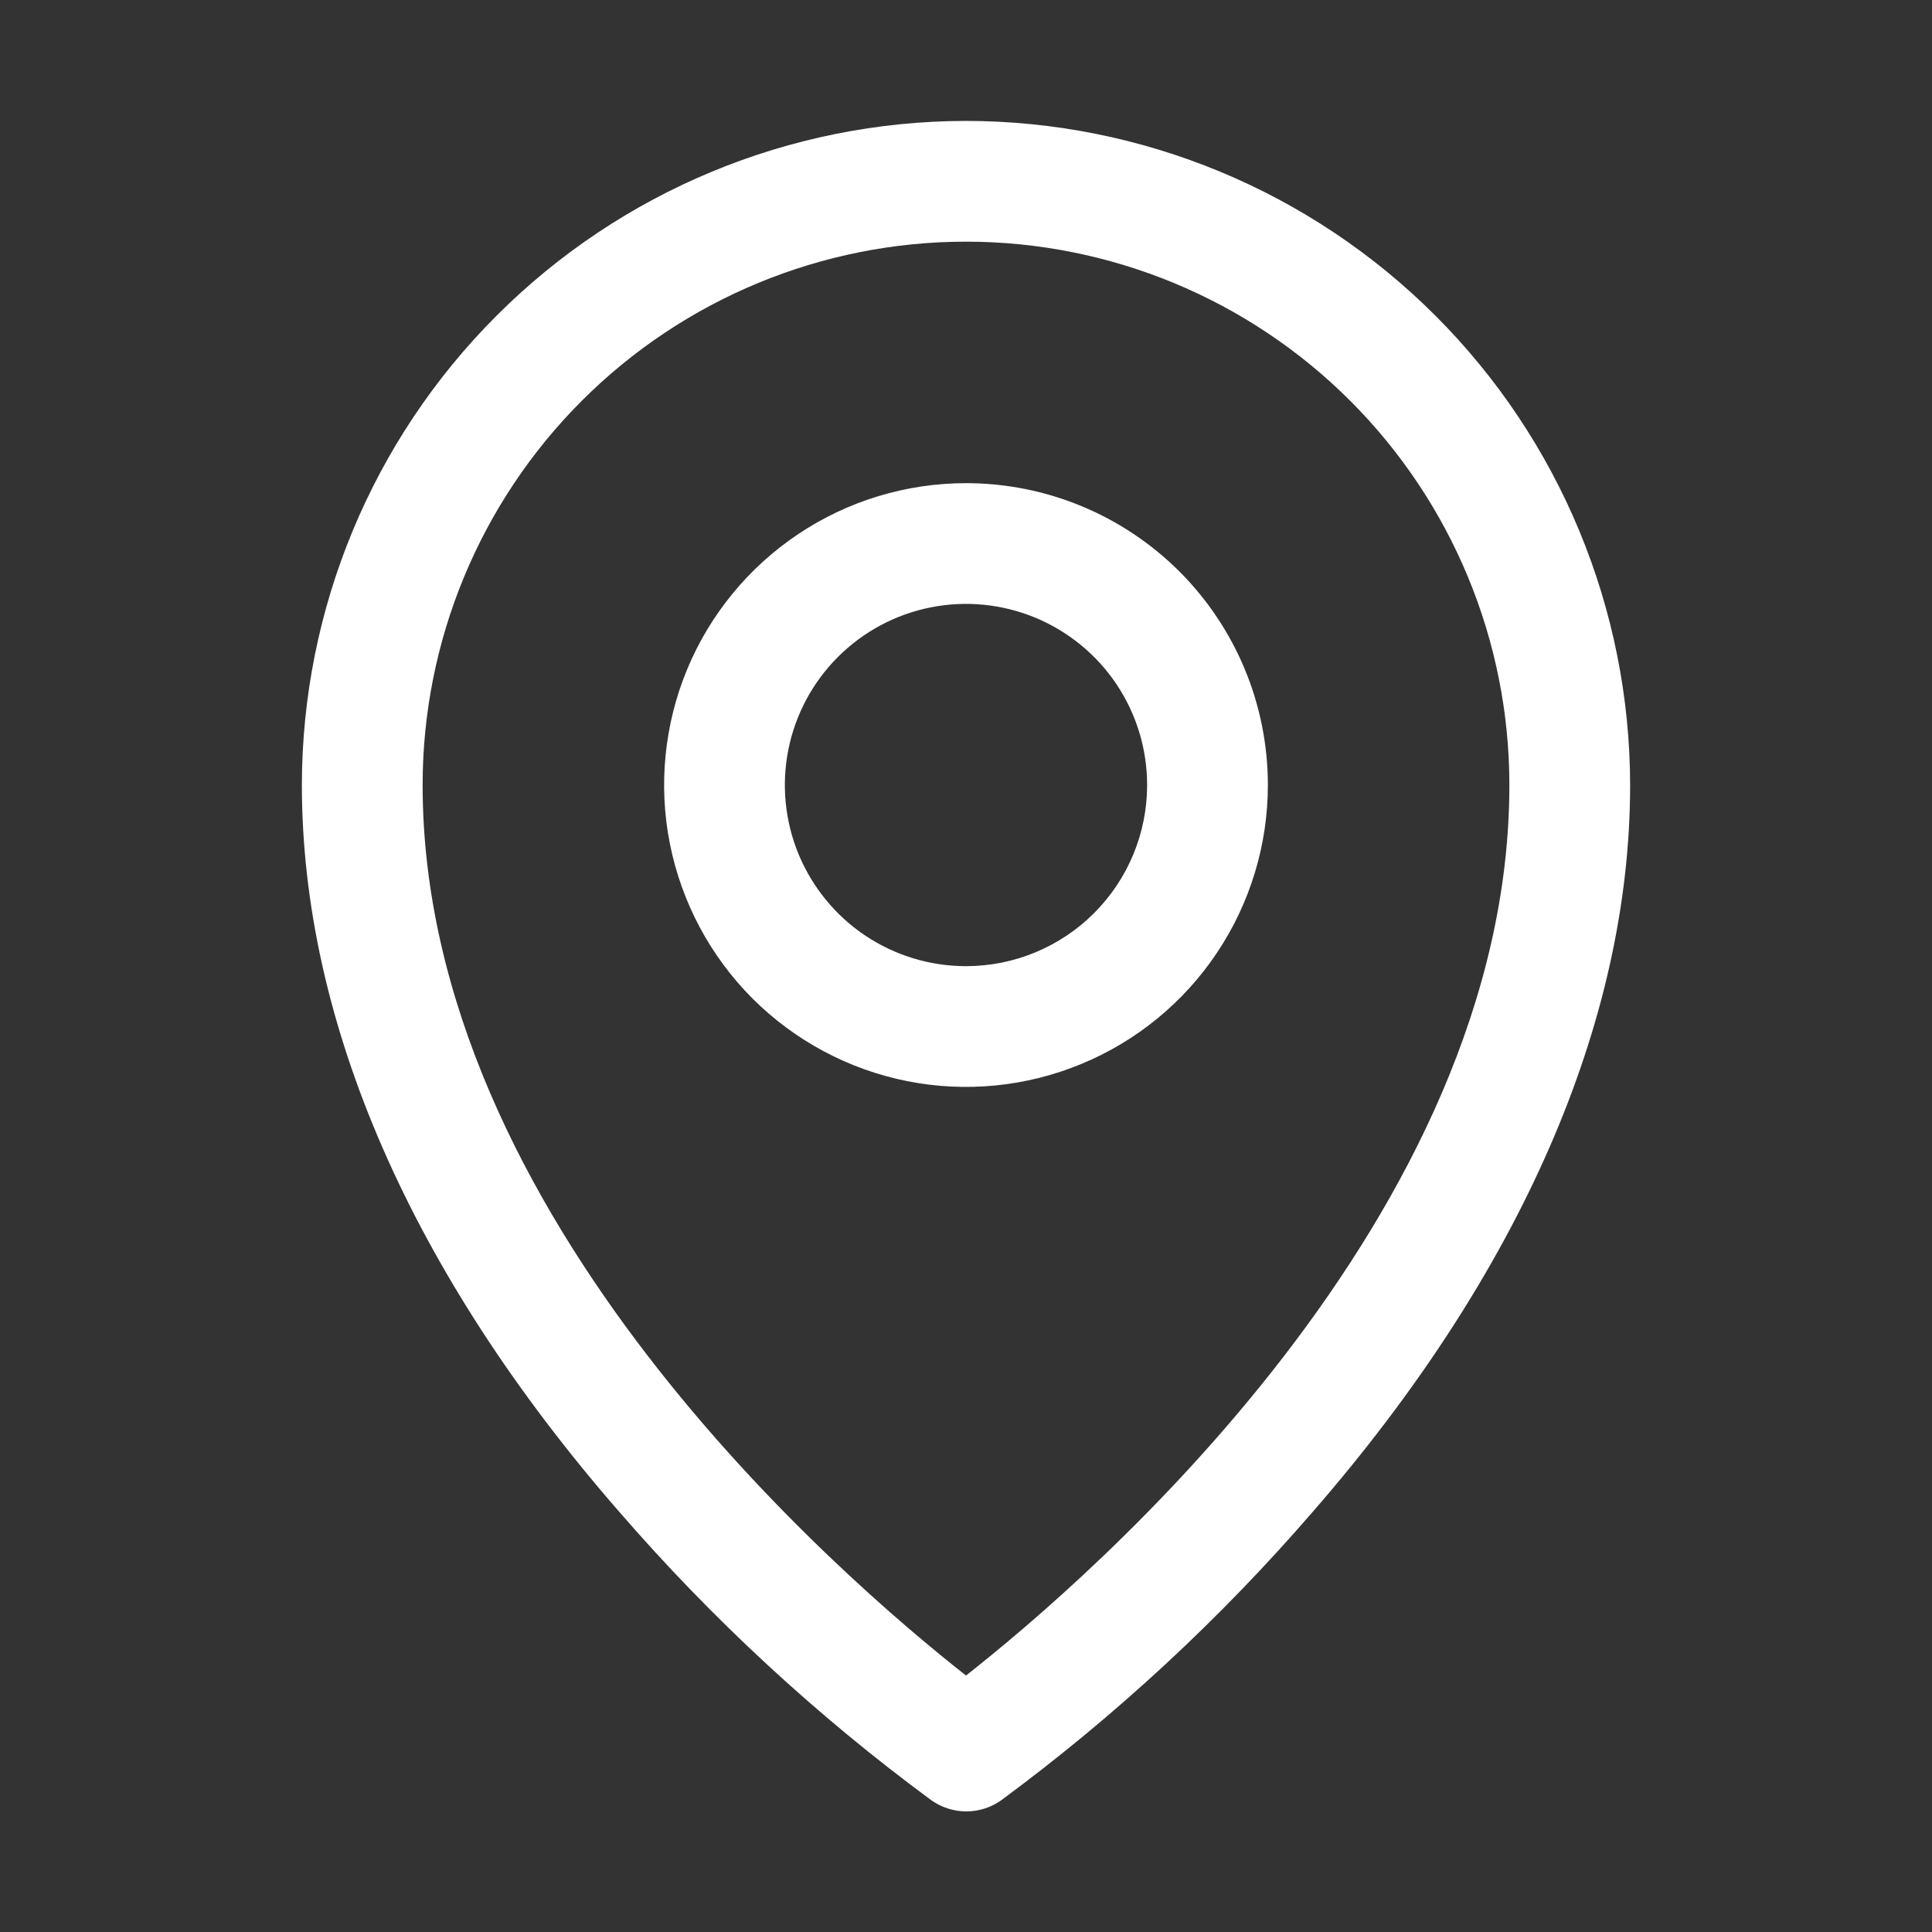 <svg width="24" height="24" viewBox="0 0 24 24" fill="none" xmlns="http://www.w3.org/2000/svg">
<rect x="0" y="0" width="24" height="24" fill="#333333" stroke="none"/>
<path d="M12 6.002C11.258 6.002 10.533 6.222 9.917 6.634C9.3 7.046 8.819 7.632 8.535 8.317C8.252 9.002 8.177 9.756 8.322 10.483C8.467 11.211 8.824 11.879 9.348 12.404C9.873 12.928 10.541 13.285 11.268 13.43C11.996 13.575 12.75 13.5 13.435 13.216C14.12 12.933 14.706 12.452 15.118 11.835C15.53 11.219 15.75 10.494 15.75 9.752C15.75 8.757 15.355 7.804 14.652 7.1C13.948 6.397 12.995 6.002 12 6.002ZM12 12.002C11.555 12.002 11.12 11.87 10.75 11.623C10.38 11.376 10.092 11.024 9.921 10.613C9.751 10.202 9.706 9.749 9.793 9.313C9.88 8.877 10.094 8.476 10.409 8.161C10.724 7.846 11.125 7.632 11.561 7.545C11.998 7.458 12.45 7.503 12.861 7.673C13.272 7.844 13.624 8.132 13.871 8.502C14.118 8.872 14.25 9.307 14.25 9.752C14.25 10.349 14.013 10.921 13.591 11.343C13.169 11.765 12.597 12.002 12 12.002ZM12 1.502C9.813 1.504 7.716 2.374 6.169 3.921C4.622 5.468 3.752 7.565 3.75 9.752C3.75 12.696 5.11 15.816 7.688 18.775C8.846 20.113 10.149 21.317 11.573 22.366C11.7 22.454 11.85 22.502 12.004 22.502C12.158 22.502 12.308 22.454 12.434 22.366C13.856 21.317 15.157 20.112 16.312 18.775C18.886 15.816 20.25 12.696 20.25 9.752C20.247 7.565 19.378 5.468 17.831 3.921C16.284 2.374 14.187 1.504 12 1.502ZM12 20.814C10.45 19.596 5.25 15.119 5.25 9.752C5.25 7.962 5.961 6.245 7.227 4.979C8.493 3.713 10.21 3.002 12 3.002C13.79 3.002 15.507 3.713 16.773 4.979C18.039 6.245 18.75 7.962 18.75 9.752C18.75 15.117 13.55 19.596 12 20.814Z" fill="white"/>
</svg>
